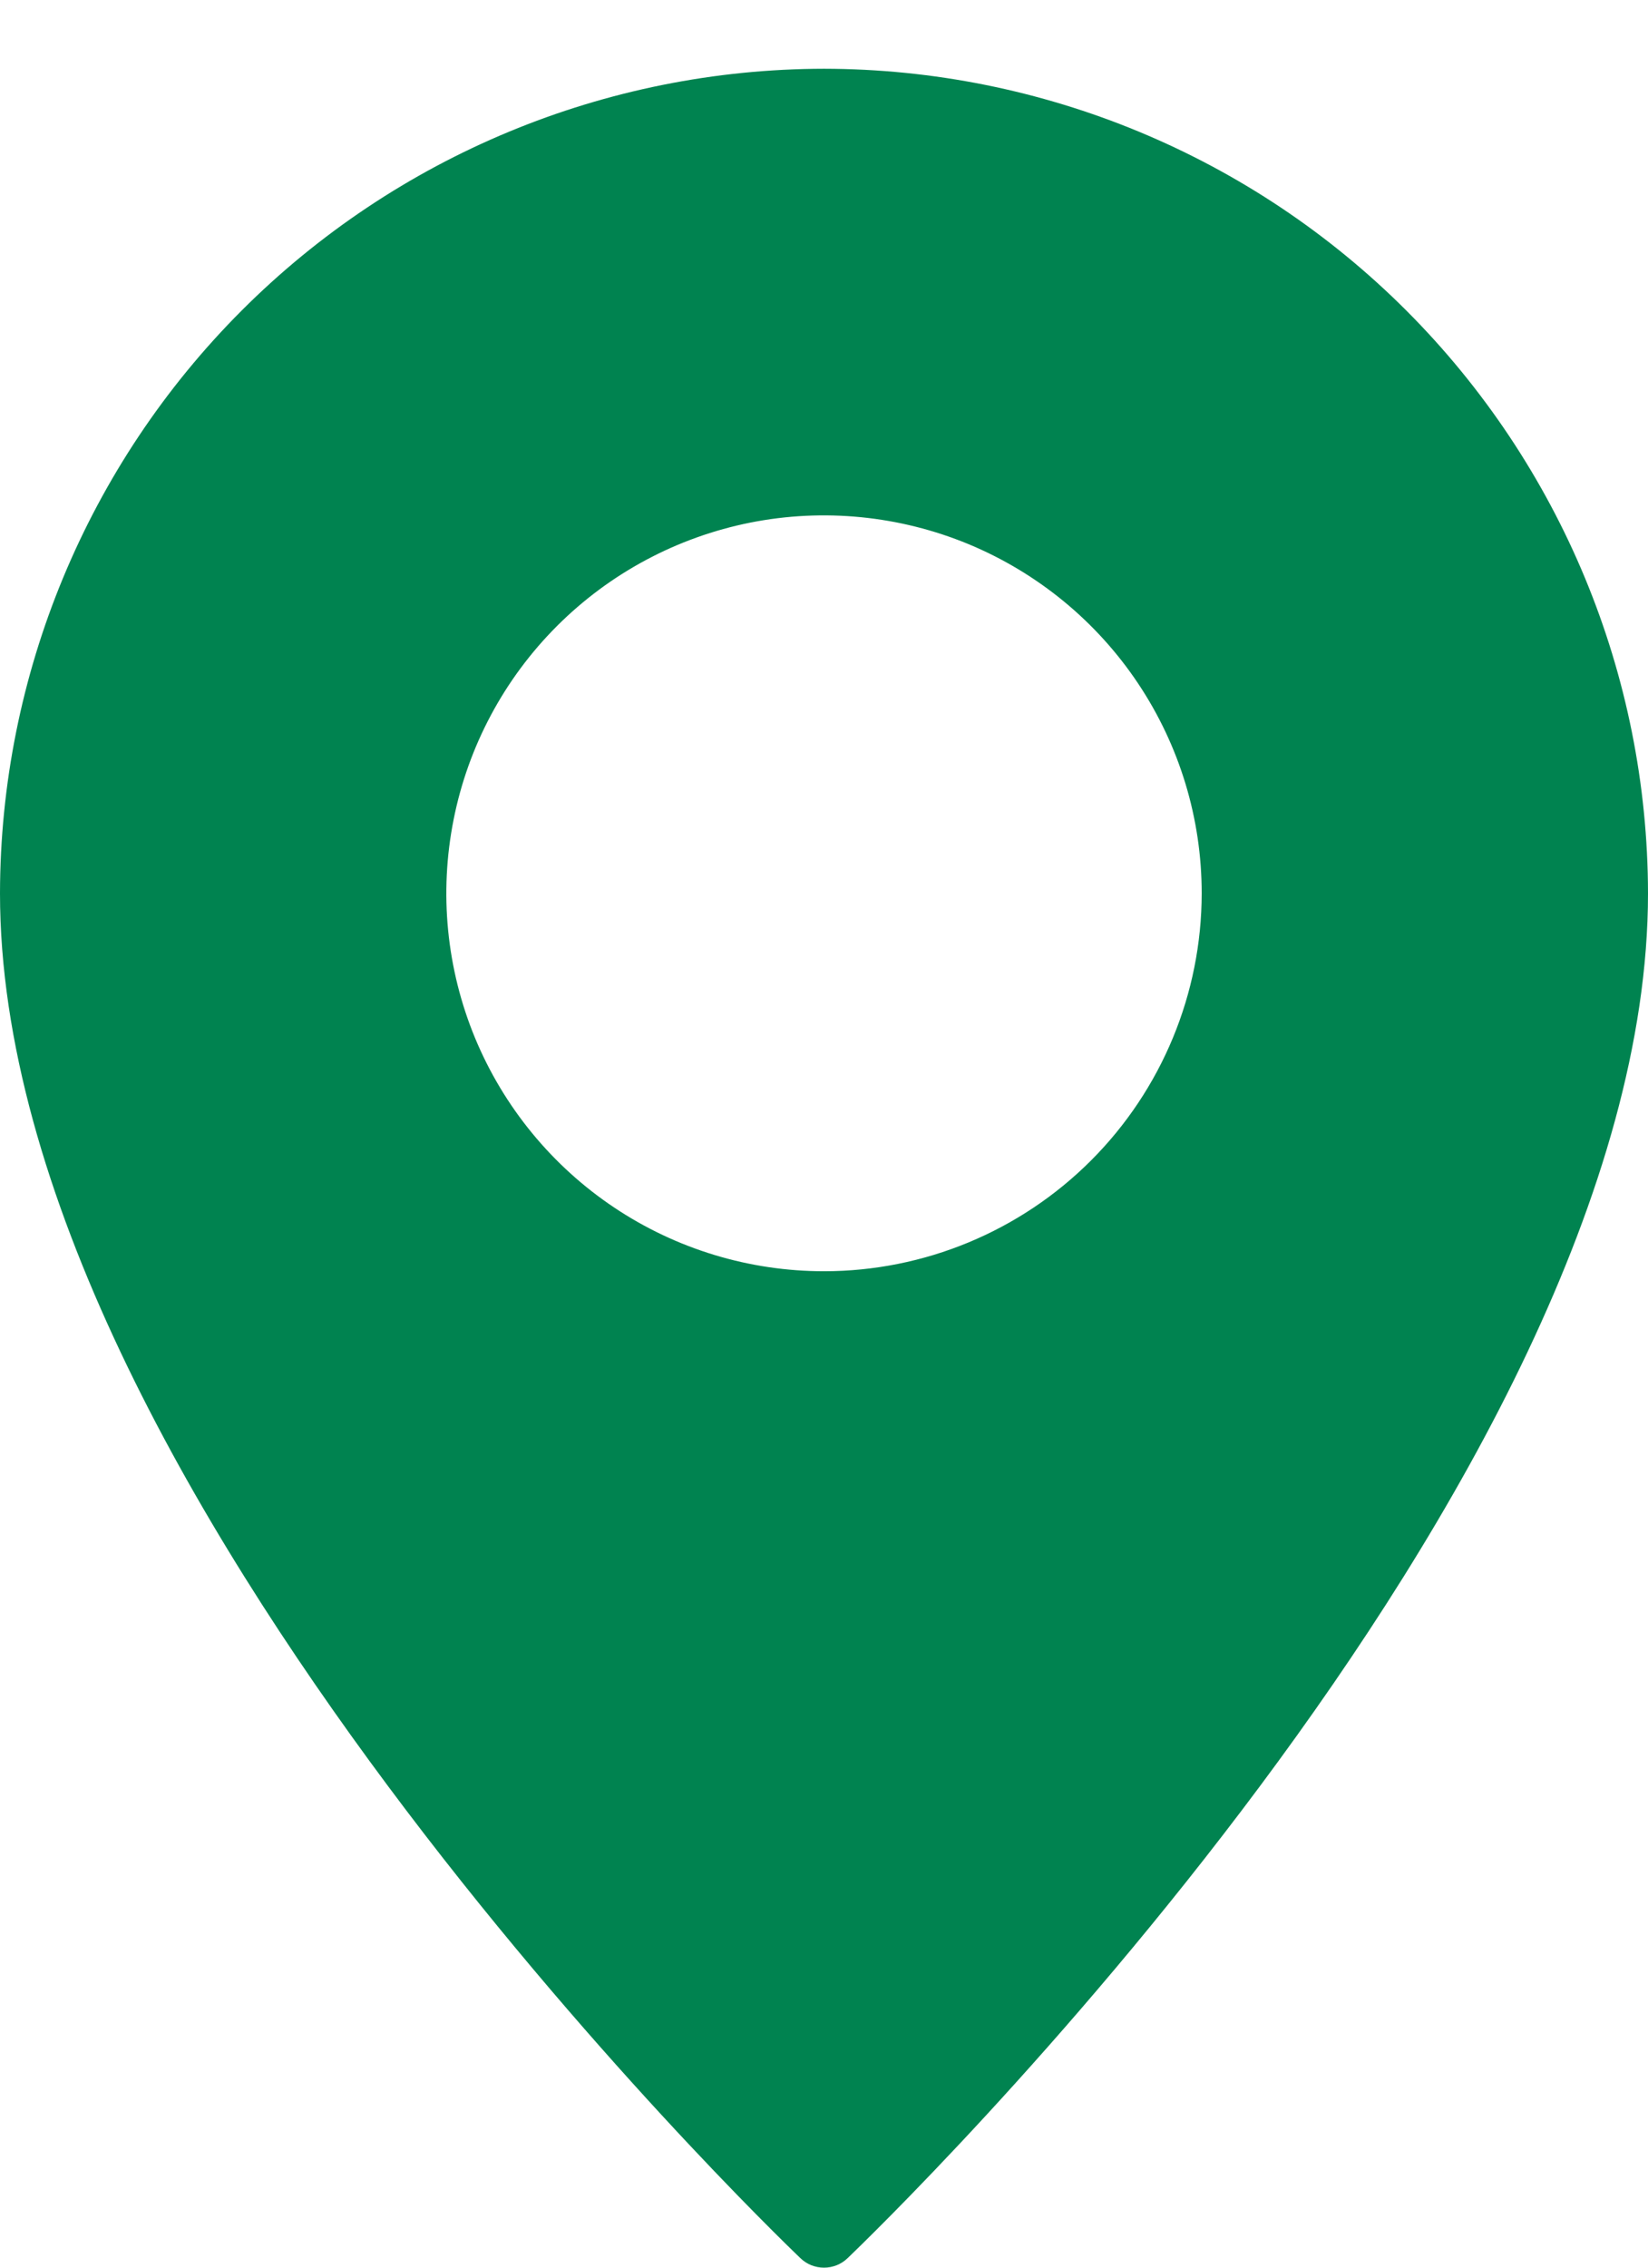 <?xml version="1.0" encoding="UTF-8"?> <svg xmlns="http://www.w3.org/2000/svg" width="16" height="22" viewBox="0 0 16 22" fill="none"> <path d="M8 0.667C5.879 0.67 3.846 1.513 2.346 3.013C0.847 4.513 0.003 6.546 0 8.667C0 14.41 7.453 21.603 7.77 21.907C7.832 21.967 7.914 22 8 22C8.086 22 8.168 21.967 8.23 21.907C8.547 21.603 16 14.41 16 8.667C15.997 6.546 15.153 4.513 13.654 3.013C12.154 1.513 10.121 0.67 8 0.667ZM8 12.333C7.275 12.333 6.566 12.118 5.963 11.715C5.36 11.312 4.89 10.74 4.612 10.07C4.335 9.4 4.262 8.663 4.404 7.951C4.545 7.24 4.894 6.587 5.407 6.074C5.92 5.561 6.573 5.212 7.285 5.07C7.996 4.929 8.733 5.002 9.403 5.279C10.073 5.557 10.646 6.027 11.049 6.63C11.452 7.233 11.667 7.941 11.667 8.667C11.666 9.639 11.28 10.571 10.592 11.259C9.905 11.946 8.972 12.333 8 12.333Z" fill="#008350"></path> </svg> 